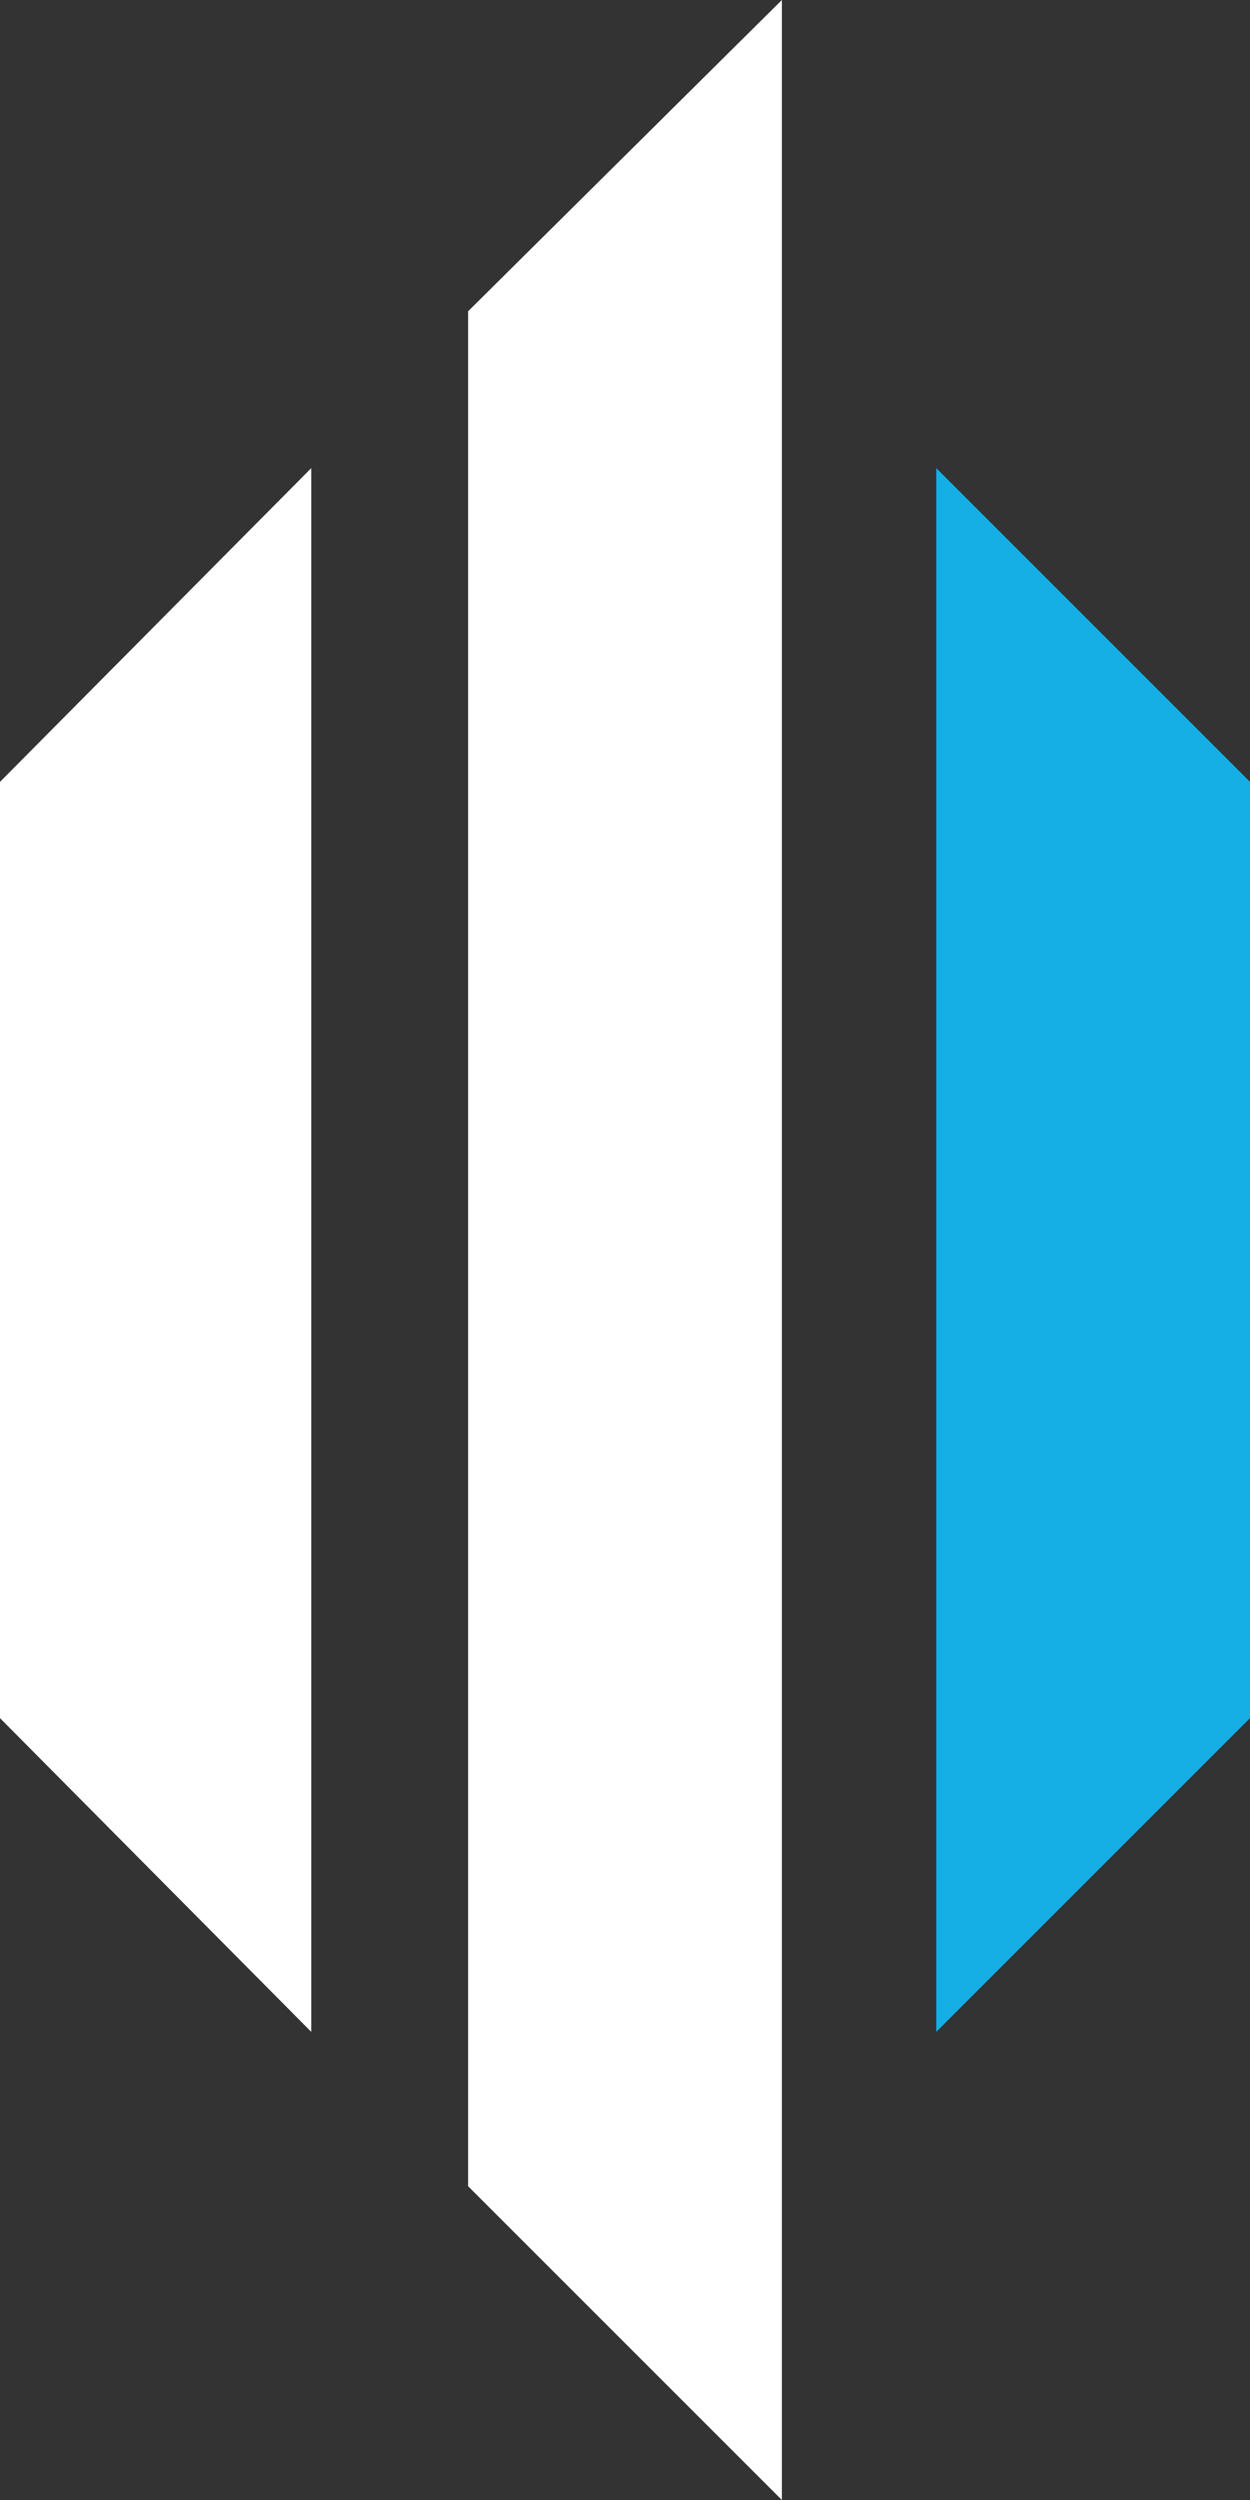 <?xml version="1.0" encoding="utf-8"?>
<!-- Generator: Adobe Illustrator 22.0.1, SVG Export Plug-In . SVG Version: 6.00 Build 0)  -->
<svg version="1.1" id="Layer_1" xmlns="http://www.w3.org/2000/svg" xmlns:xlink="http://www.w3.org/1999/xlink" x="0px" y="0px"
	 viewBox="0 0 50.2 100.4" style="enable-background:new 0 0 50.2 100.4;" xml:space="preserve">
<rect x="0" y="0" width="50.2" height="100.4" fill="#333333" stroke="none"/>
<style type="text/css">
	.st0{fill:#FFFFFF;}
	.st1{fill:#15AFE6;}
</style>
<polygon class="st0" points="31.4,0 18.8,12.5 18.8,87.8 31.4,100.4 "/>
<polygon class="st0" points="0,31.4 0,69 12.5,81.6 12.5,18.8 "/>
<polygon class="st1" points="37.6,81.6 50.2,69 50.2,31.4 37.6,18.8 "/>
</svg>
